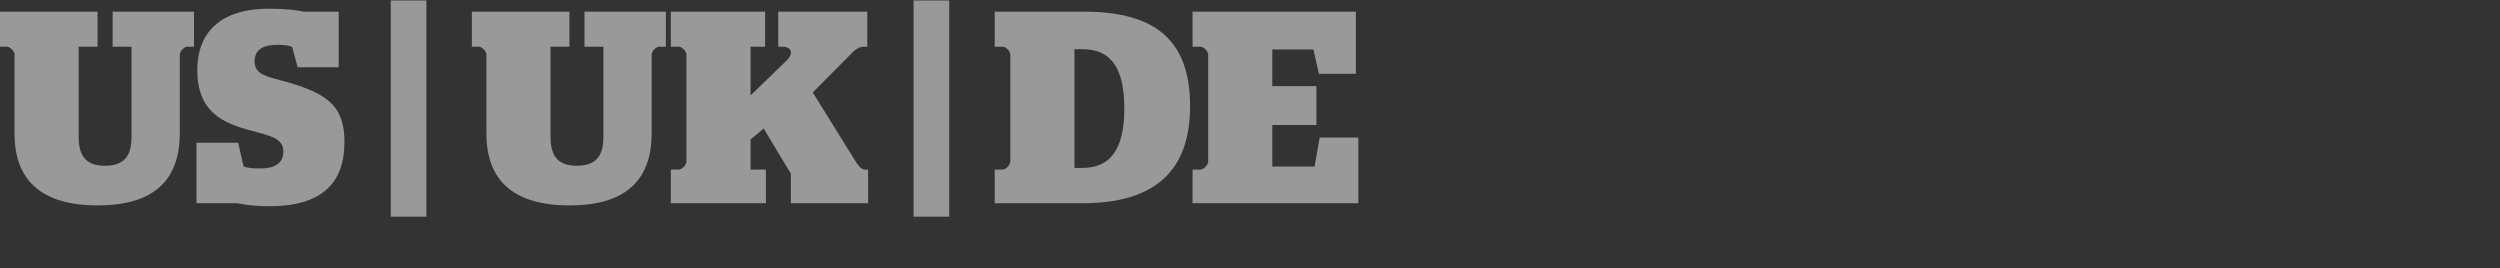 <?xml version="1.0" encoding="UTF-8" standalone="no"?>
<!DOCTYPE svg PUBLIC "-//W3C//DTD SVG 1.1//EN" "http://www.w3.org/Graphics/SVG/1.1/DTD/svg11.dtd">
<svg width="100%" height="100%" viewBox="0 0 1825 196" version="1.1" xmlns="http://www.w3.org/2000/svg" xmlns:xlink="http://www.w3.org/1999/xlink" xml:space="preserve" xmlns:serif="http://www.serif.com/" style="fill-rule:evenodd;clip-rule:evenodd;stroke-linejoin:round;stroke-miterlimit:1.414;">
    <rect x="0" y="0" width="1825" height="196" fill="#333333" stroke="none"/>
    <g transform="matrix(1,0,0,1,-3338.9,-836.889)">
        <g id="ArtBoard1" transform="matrix(1.695,0,0,0.341,3033.62,1057.35)">
            <rect x="180.102" y="-645.644" width="1076.27" height="573.81" style="fill:none;"/>
            <clipPath id="_clip1">
                <rect x="180.102" y="-645.644" width="1076.27" height="573.81"/>
            </clipPath>
            <g clip-path="url(#_clip1)">
                <g transform="matrix(1.173,0,0,5.822,121.961,-3568.66)">
                    <path d="M85.493,577.447C105.615,577.447 115.576,568.493 115.576,550.987L115.576,521.911C115.576,520.804 117.185,519.093 118.292,519.093L120.807,519.093L120.807,506.215L90.926,506.215L90.926,519.093L97.868,519.093L97.868,552.194C97.868,559.639 94.85,562.859 88.109,562.859C81.469,562.859 78.451,559.639 78.451,552.194L78.451,519.093L85.393,519.093L85.393,506.215L49.576,506.215L49.576,519.093L52.091,519.093C53.298,519.093 54.908,520.804 54.908,521.911L54.908,550.987C54.908,568.493 65.07,577.447 85.493,577.447Z" style="fill:white;fill-opacity:0.502;fill-rule:nonzero;"/>
                    <path d="M148.576,577.749C167.49,577.749 176.042,569.398 176.042,554.106C176.042,540.624 169.603,535.996 152.701,531.468C147.57,530.06 143.042,529.255 143.042,524.526C143.042,520.2 146.06,518.389 151.594,518.389C153.807,518.389 155.518,518.691 156.826,519.093L158.838,526.639L173.929,526.639L173.929,506.215L161.051,506.215C158.134,505.612 154.512,505.109 148.173,505.109C133.082,505.109 122.015,511.749 122.015,527.746C122.015,542.938 131.271,547.163 141.533,549.88C148.978,551.892 153.606,552.798 153.606,557.627C153.606,562.054 150.387,563.865 145.054,563.865C142.338,563.865 140.527,563.663 139.018,563.16L137.006,554.407L121.713,554.407L121.713,576.642L136.704,576.642C140.225,577.346 143.746,577.749 148.576,577.749Z" style="fill:white;fill-opacity:0.502;fill-rule:nonzero;"/>
                    <rect x="193.045" y="502.09" width="13.079" height="79.482" style="fill:white;fill-opacity:0.502;fill-rule:nonzero;"/>
                    <path d="M258.743,577.447C278.865,577.447 288.825,568.493 288.825,550.987L288.825,521.911C288.825,520.804 290.435,519.093 291.542,519.093L294.057,519.093L294.057,506.215L264.176,506.215L264.176,519.093L271.118,519.093L271.118,552.194C271.118,559.639 268.1,562.859 261.359,562.859C254.719,562.859 251.7,559.639 251.7,552.194L251.7,519.093L258.642,519.093L258.642,506.215L222.825,506.215L222.825,519.093L225.341,519.093C226.548,519.093 228.158,520.804 228.158,521.911L228.158,550.987C228.158,568.493 238.319,577.447 258.743,577.447Z" style="fill:white;fill-opacity:0.502;fill-rule:nonzero;"/>
                    <path d="M295.868,576.642L330.78,576.642L330.78,564.267L325.145,564.267L325.145,553.2L329.975,549.176L339.935,565.776L339.935,576.642L368.307,576.642L368.307,564.267L367.2,564.267C365.691,564.267 364.786,562.758 363.88,561.551L347.984,535.895L361.465,522.313C363.478,520.1 364.987,519.093 366.697,519.093L368.005,519.093L368.005,506.215L335.307,506.215L335.307,519.093L336.917,519.093C340.237,519.093 341.142,521.609 338.225,524.325L325.145,537.002L325.145,519.093L330.478,519.093L330.478,506.215L295.868,506.215L295.868,519.093L298.786,519.093C299.993,519.093 301.603,520.804 301.603,521.911L301.603,561.349C301.603,562.456 299.993,564.267 298.786,564.267L295.868,564.267L295.868,576.642Z" style="fill:white;fill-opacity:0.502;fill-rule:nonzero;"/>
                    <rect x="385.008" y="502.09" width="13.079" height="79.482" style="fill:white;fill-opacity:0.502;fill-rule:nonzero;"/>
                    <path d="M414.788,576.642L446.984,576.642C474.047,576.642 486.523,564.368 486.523,540.926C486.523,517.282 474.349,506.215 447.688,506.215L414.788,506.215L414.788,519.093L417.706,519.093C418.913,519.093 420.523,520.804 420.523,521.911L420.523,561.349C420.523,562.456 418.913,564.267 417.706,564.267L414.788,564.267L414.788,576.642ZM444.066,563.663L444.066,519.999L446.984,519.999C457.447,519.999 462.377,526.84 462.377,541.831C462.377,556.822 457.246,563.663 446.984,563.663L444.066,563.663Z" style="fill:white;fill-opacity:0.502;fill-rule:nonzero;"/>
                    <path d="M487.429,576.642L548.297,576.642L548.297,552.496L534.111,552.496L532.2,563.16L516.706,563.16L516.706,547.868L532.904,547.868L532.904,533.581L516.706,533.581L516.706,520.1L531.797,520.1L533.81,529.054L547.392,529.054L547.392,506.215L487.429,506.215L487.429,519.093L490.346,519.093C491.554,519.093 493.163,520.804 493.163,521.911L493.163,561.349C493.163,562.456 491.554,564.267 490.346,564.267L487.429,564.267L487.429,576.642Z" style="fill:white;fill-opacity:0.502;fill-rule:nonzero;"/>
                </g>
            </g>
        </g>
        <g transform="matrix(1.988,0,0,1.988,1881.84,-143.092)">
        </g>
    </g>
</svg>
